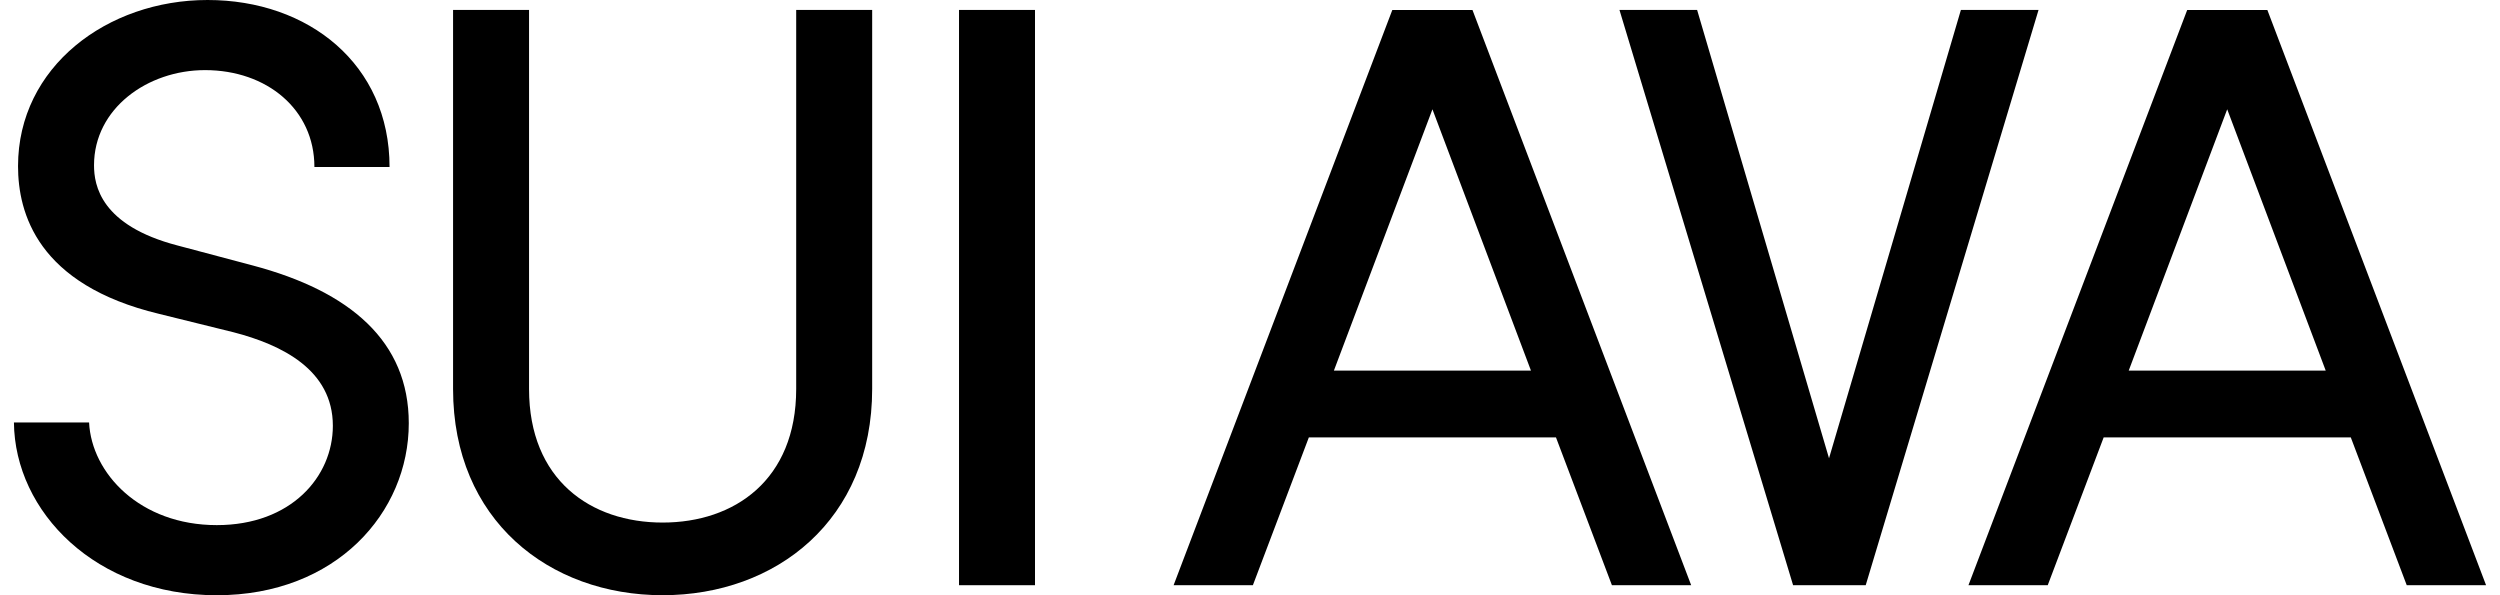 <svg xmlns="http://www.w3.org/2000/svg" fill="none" viewBox="0 0 84 20" height="20" width="84">
<path fill="black" d="M0.468 14.194H2.993C3.077 15.905 4.704 17.644 7.284 17.644C9.781 17.644 11.184 16.017 11.184 14.306C11.184 12.427 9.472 11.585 7.846 11.164L5.349 10.547C1.253 9.565 0.606 7.153 0.606 5.582C0.606 2.244 3.607 0 6.974 0C10.368 0 13.089 2.16 13.089 5.611H10.564C10.564 3.675 8.965 2.356 6.889 2.356C4.954 2.356 3.159 3.647 3.159 5.554C3.159 6.226 3.383 7.574 5.964 8.248L8.489 8.919C11.771 9.789 13.735 11.472 13.735 14.221C13.735 17.223 11.294 20 7.283 20C3.217 19.999 0.496 17.194 0.468 14.194Z"></path>
<path fill="black" d="M15.223 13.07V0.334H17.776V13.07C17.776 16.128 19.851 17.558 22.264 17.558C24.676 17.558 26.752 16.128 26.752 13.07V0.334H29.305V13.07C29.305 17.474 26.079 19.999 22.264 19.999C18.448 19.999 15.223 17.474 15.223 13.07Z"></path>
<path fill="black" d="M32.223 19.663V0.334H34.776V19.663H32.223Z"></path>
<path fill="black" d="M54.16 19.662L52.281 14.697H43.977L42.097 19.663H39.433L46.782 0.335H49.475L56.823 19.662H54.16ZM44.819 12.452H51.44L48.13 3.672L44.819 12.452Z"></path>
<path fill="black" d="M65.886 0.334H68.495L62.688 19.663H60.248L54.414 0.334H57.023L61.455 15.398L65.886 0.334Z"></path>
<path fill="black" d="M80.866 19.662L78.987 14.697H70.683L68.804 19.663H66.14L73.49 0.335H76.183L83.532 19.663L80.866 19.662ZM71.525 12.452H78.144L74.834 3.672L71.525 12.452Z"></path>
</svg>
